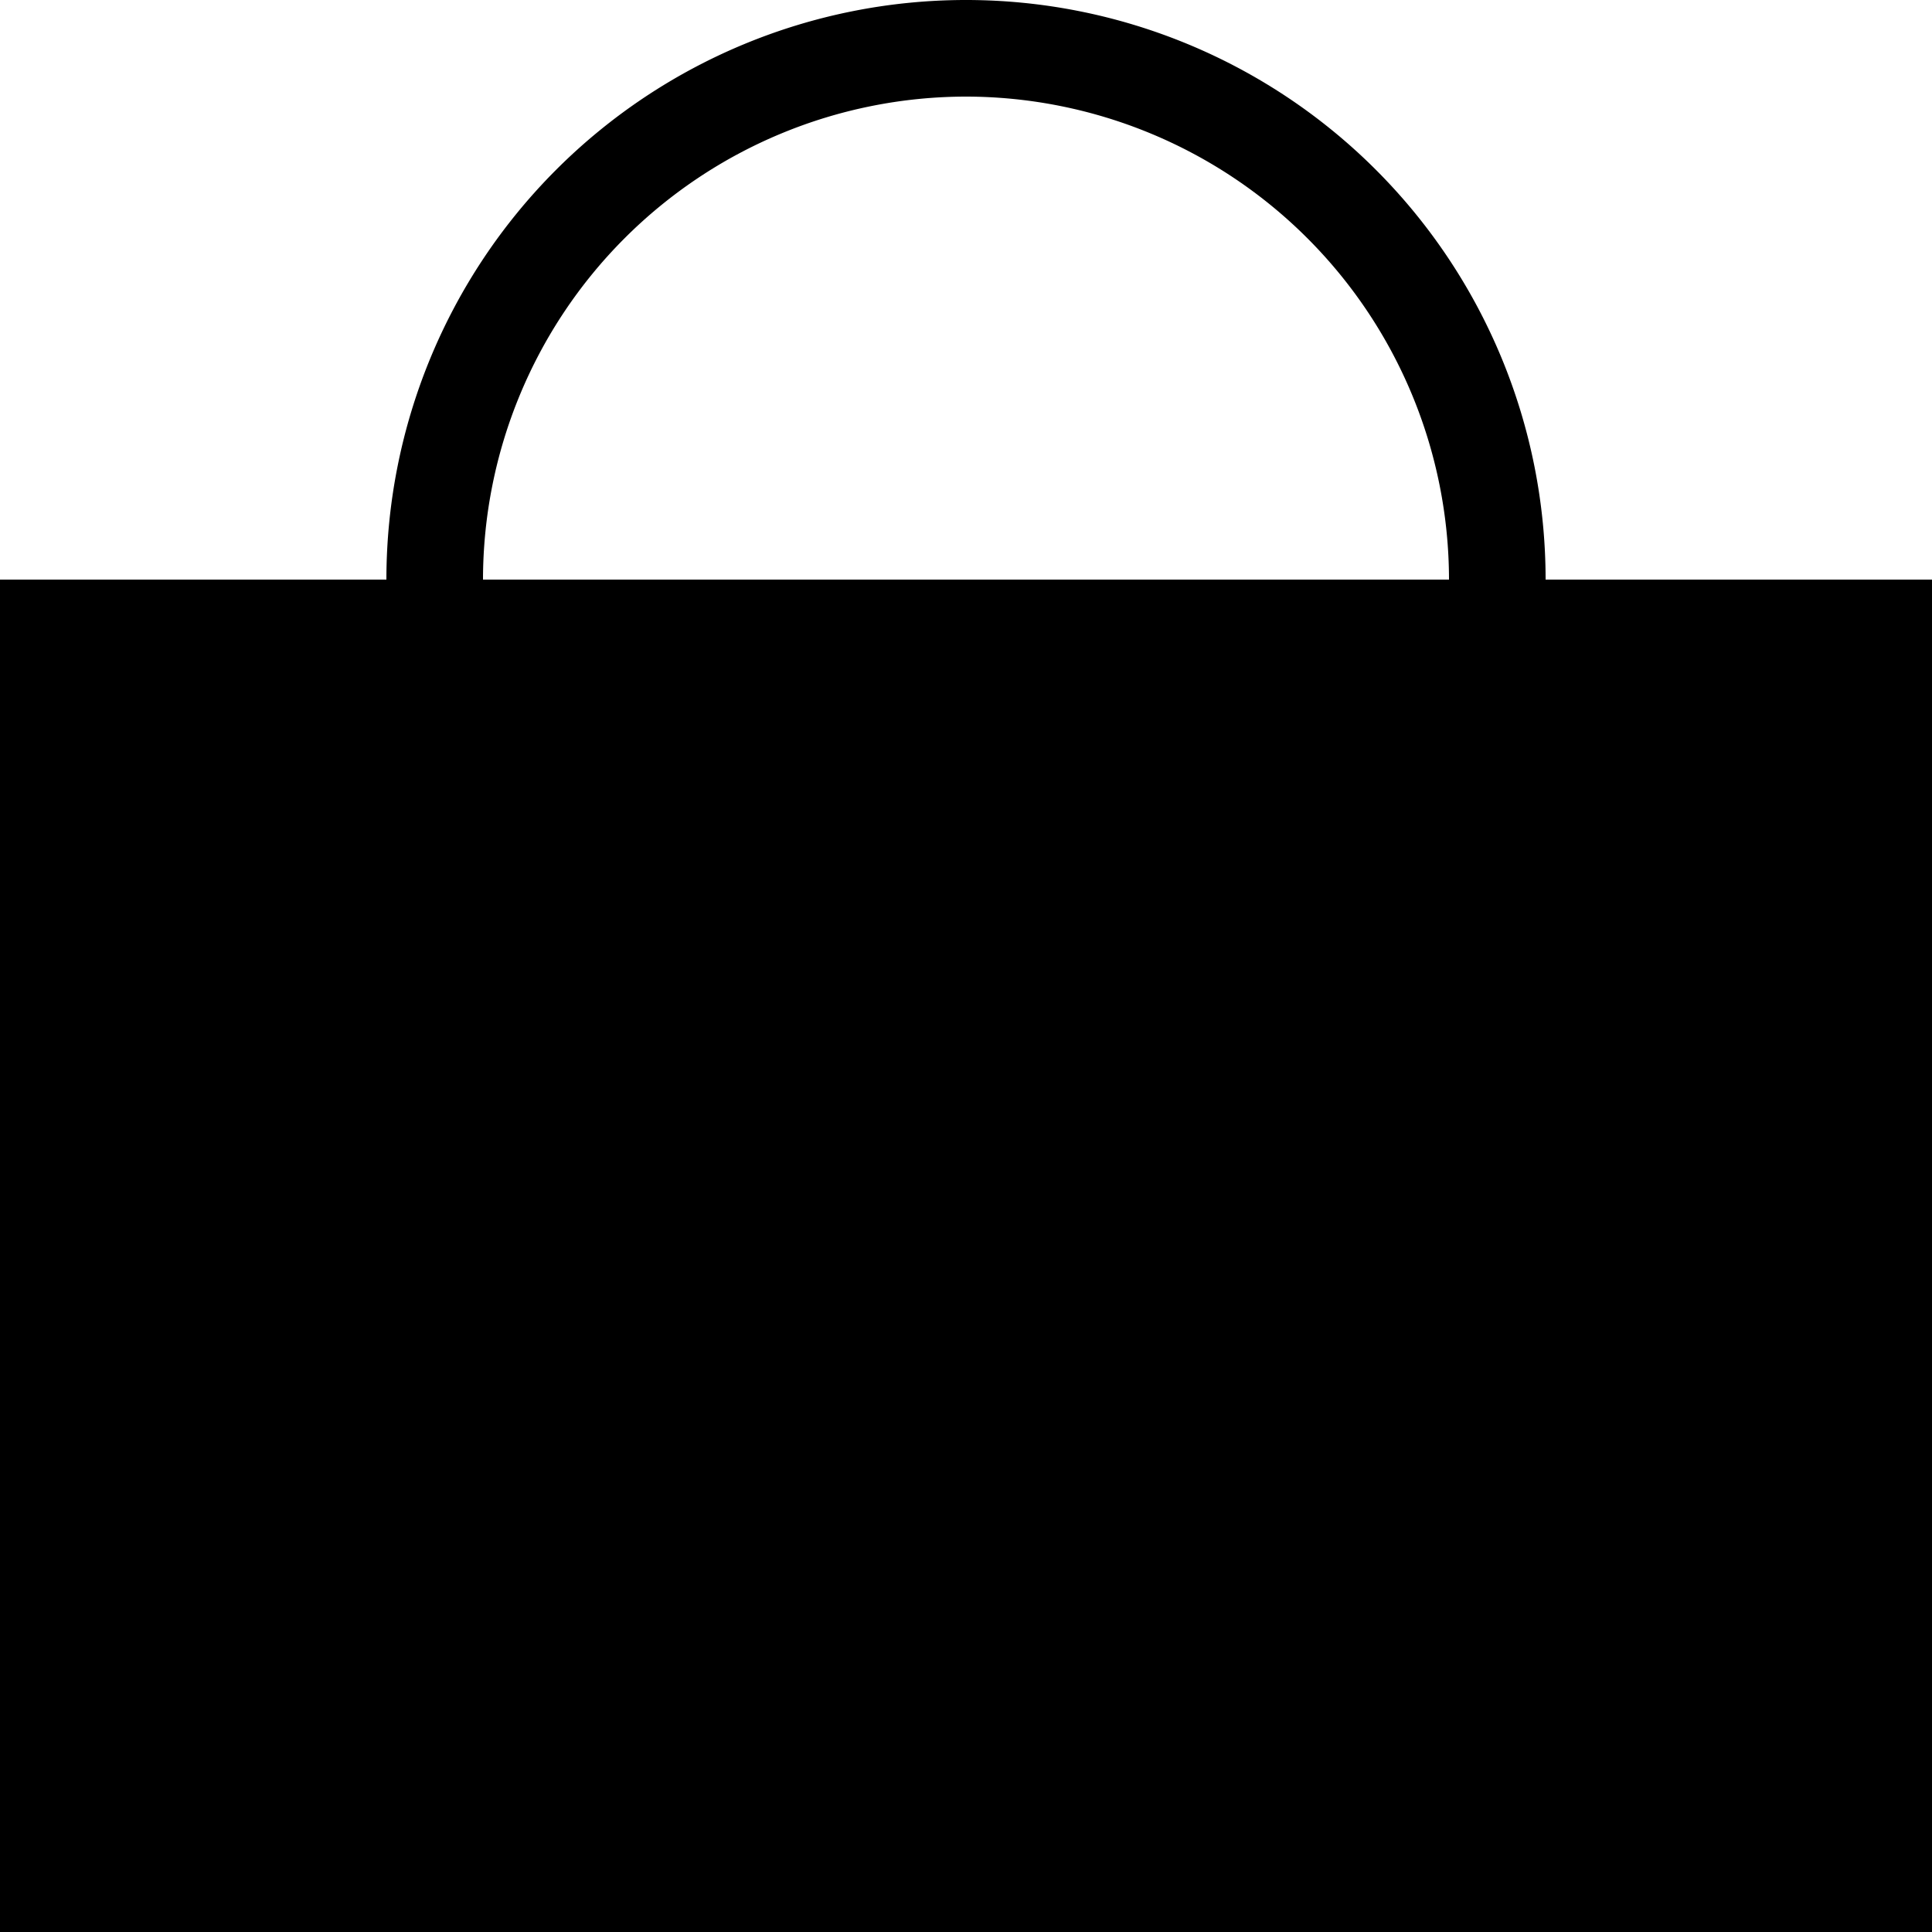 <svg xmlns="http://www.w3.org/2000/svg" width="18" height="18" viewBox="0 0 18 18">
  <g id="グループ_118" data-name="グループ 118" transform="translate(-821.929 -38.465)">
    <path id="パス_2" data-name="パス 2" d="M836.329,43.865a5.4,5.4,0,0,0-10.8,0h-3.6v12.6h18v-12.6Zm-5.4-4.5a4.505,4.505,0,0,1,4.5,4.5h-9A4.505,4.505,0,0,1,830.929,39.365Z" transform="translate(0 0)"/>
  </g>
</svg>
